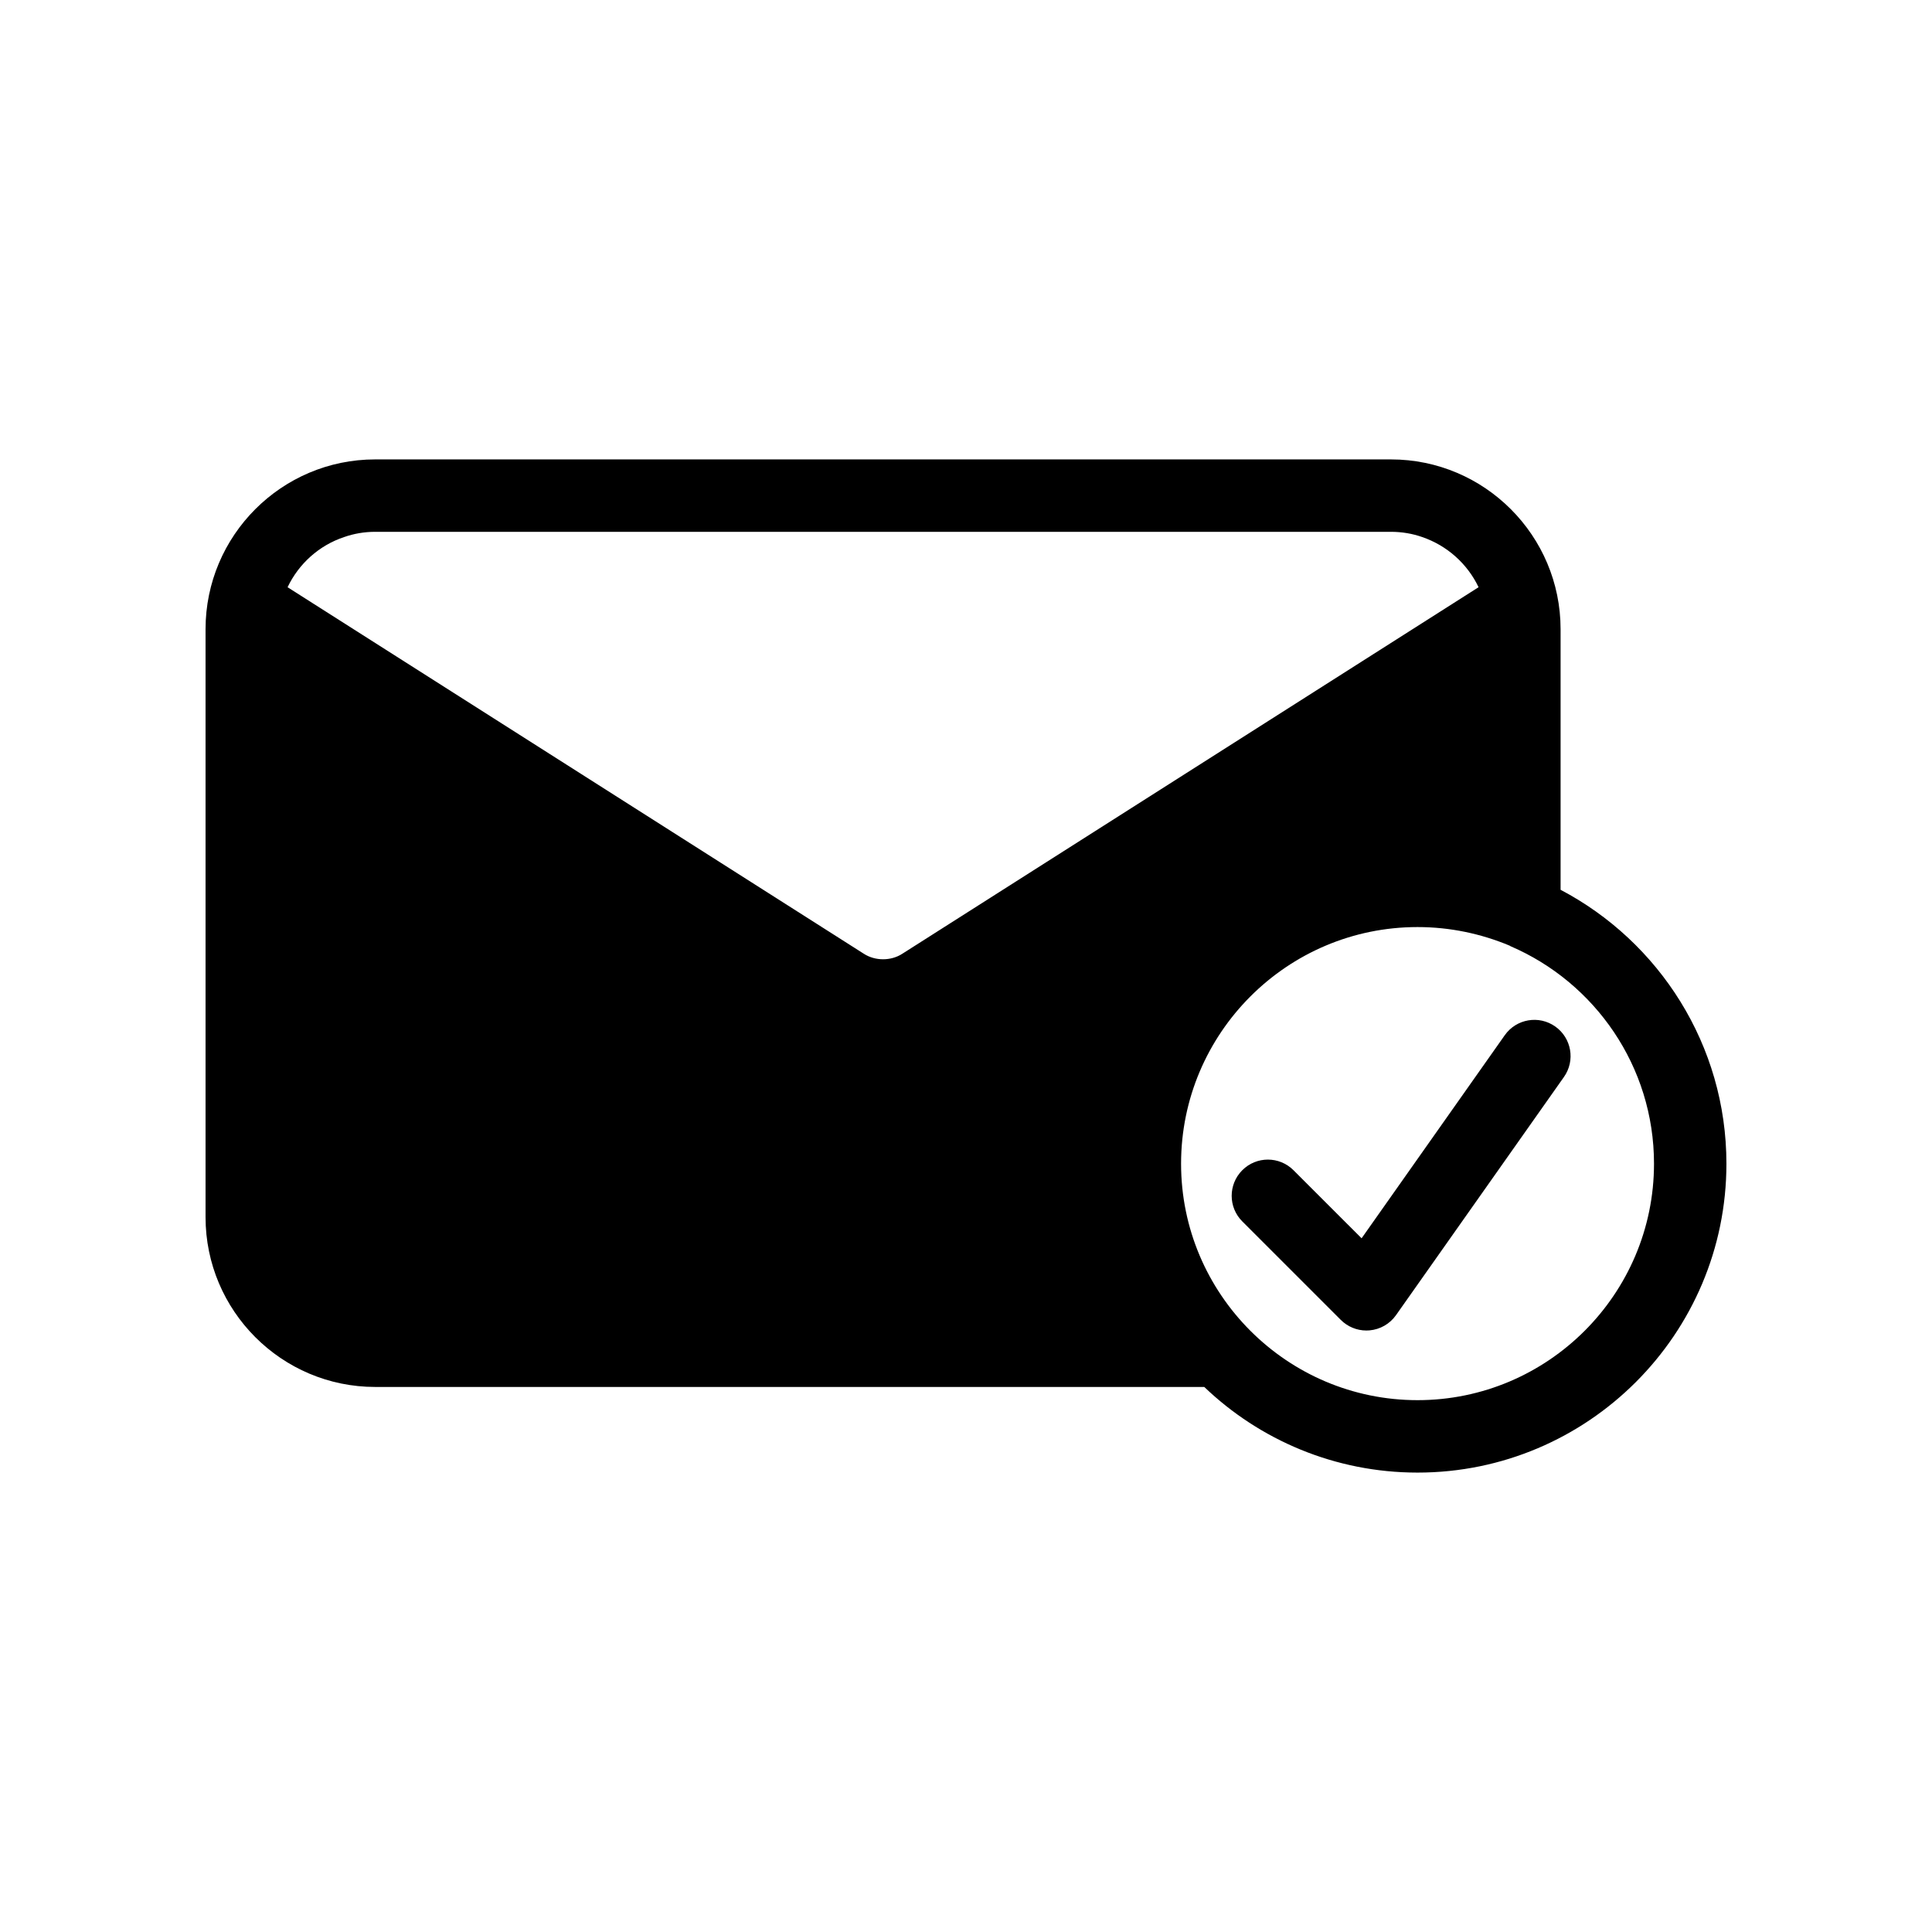 <?xml version="1.0" encoding="UTF-8"?>
<!-- Uploaded to: SVG Repo, www.svgrepo.com, Generator: SVG Repo Mixer Tools -->
<svg fill="#000000" width="800px" height="800px" version="1.1" viewBox="144 144 512 512" xmlns="http://www.w3.org/2000/svg">
 <g>
  <path d="m557.57 379.8v-69.047c0-24.809-20.152-45.004-44.961-45.004h-269.18c-24.805-0.008-44.957 20.195-44.957 45.004v155.8c0 24.809 20.152 45.004 44.961 45.004h219.71c14.68 14.055 34.641 22.695 56.523 22.695 45.145 0.004 81.852-36.703 81.852-81.855 0-31.477-17.852-58.875-43.953-72.594zm-314.14-94.863h269.18c2.926 0 5.707 0.48 8.305 1.391 6.574 2.258 11.945 7.055 14.922 13.289l-152.68 97.117c-1.535 1.008-3.359 1.484-5.133 1.484-1.773 0-3.598-0.48-5.133-1.484l-152.68-97.113c2.973-6.238 8.348-11.082 14.969-13.289 2.594-0.914 5.375-1.395 8.254-1.395zm276.23 230.12c-34.547 0-62.664-28.117-62.664-62.664 0-34.598 28.117-62.711 62.664-62.711 8.637 0 16.844 1.773 24.328 4.891 0.098 0.047 0.242 0.098 0.336 0.191 22.312 9.598 38.004 31.809 38.004 57.625-0.004 34.551-28.117 62.668-62.668 62.668z"/>
  <path d="m556.15 416.03c-4.332-3.059-10.316-2.019-13.371 2.312l-37.945 53.82-18.047-18.043c-3.75-3.75-9.824-3.75-13.566 0-3.75 3.75-3.75 9.824 0 13.566l26.105 26.102c1.809 1.809 4.254 2.812 6.785 2.812 0.273 0 0.543-0.012 0.82-0.035 2.82-0.242 5.391-1.719 7.023-4.031l44.516-63.137c3.047-4.332 2.012-10.316-2.32-13.367z"/>
 </g>
</svg>